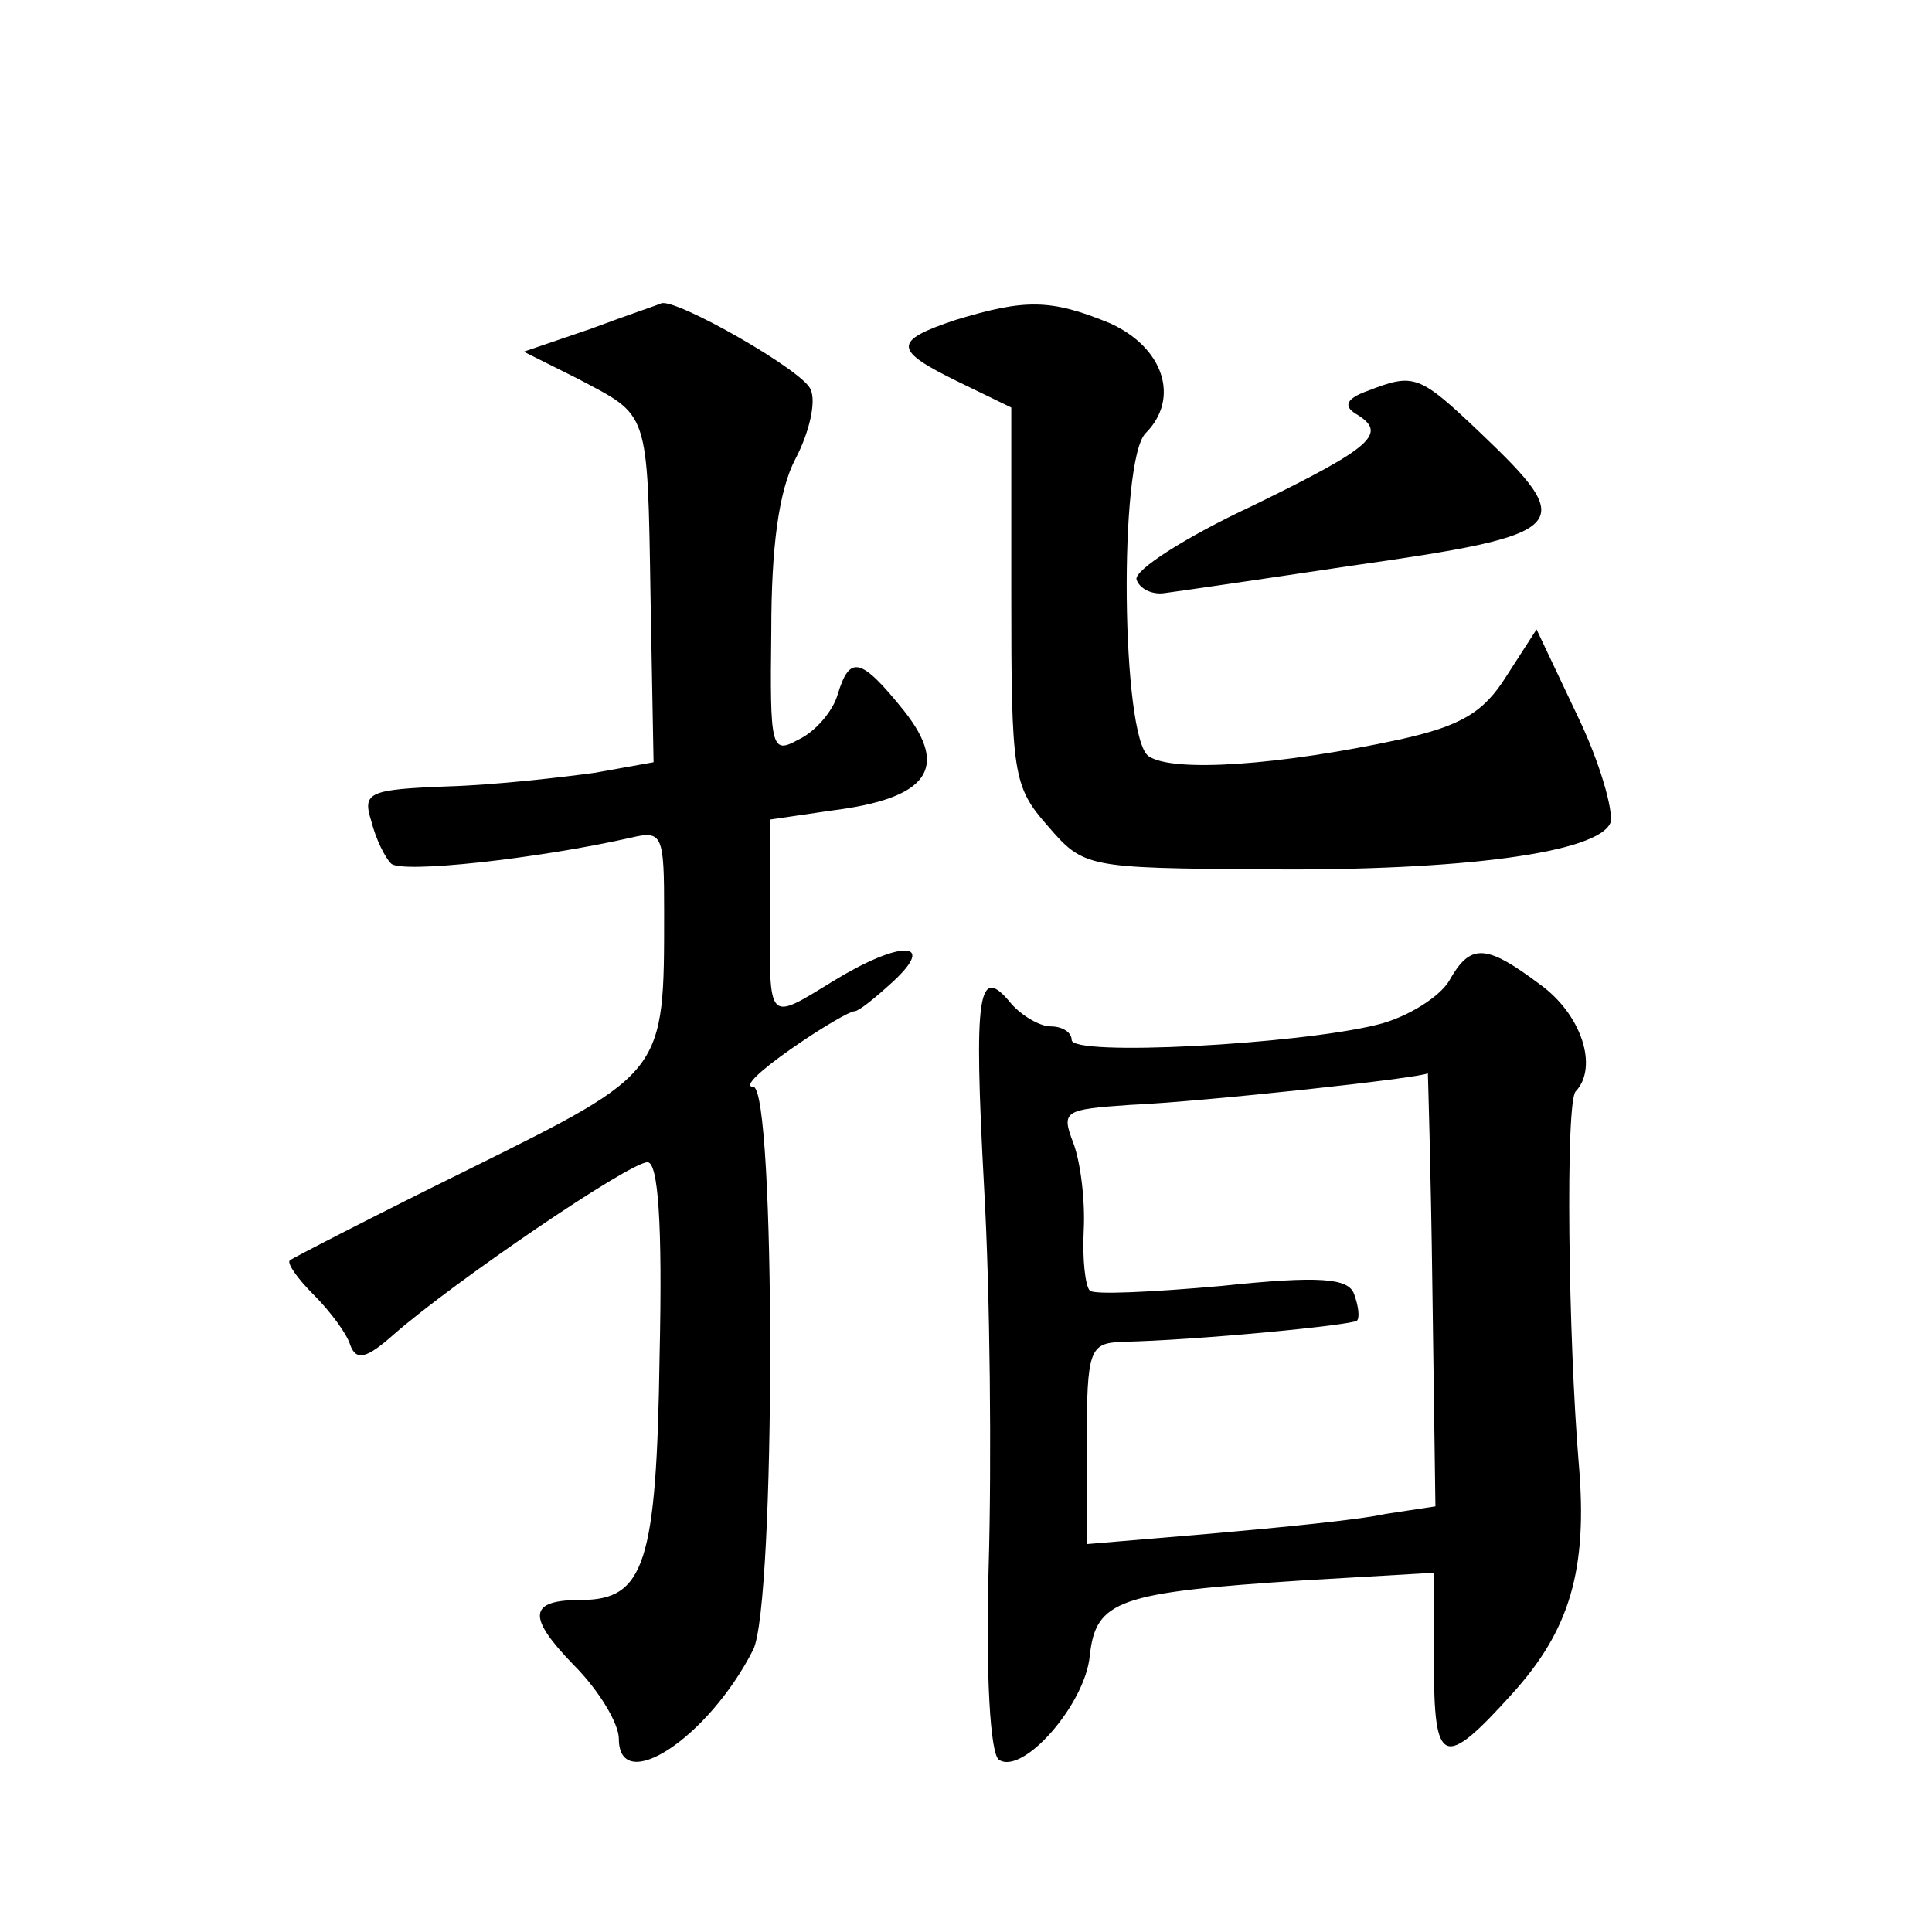 <?xml version="1.0" standalone="no"?>
<!DOCTYPE svg PUBLIC "-//W3C//DTD SVG 20010904//EN"
 "http://www.w3.org/TR/2001/REC-SVG-20010904/DTD/svg10.dtd">
<svg version="1.0" xmlns="http://www.w3.org/2000/svg"
 width="128pt" height="128pt" viewBox="0 0 128 128"
 preserveAspectRatio="xMidYMid meet">
<g transform="translate(0,128) scale(0.1,-0.1)"
fill="#0" stroke="none">
<path d="M391 1062 l-44 -15 36 -18 c47 -25 46 -19 48 -145 l2 -109 -39 -7 c-22
-3 -65 -8 -97 -9 -53 -2 -57 -4 -51 -23 3 -12 9 -24 13 -28 6 -7 97 3 159 17 21
5 22 2 22 -49 0 -107 1 -106 -128 -170 -65 -32 -119 -60 -120 -61 -2 -2 5 -12 16
-23 11 -11 22 -26 24 -33 4 -11 11 -9 29 7 40 35 156 114 168 114 7 0 10 -40 8
-128 -2 -138 -10 -162 -52 -162 -35 0 -36 -11 -5 -43 17 -17 30 -39 30 -49 0 -38
59 0 89 59 15 30 15 373 0 373 -7 0 5 11 25 25 20 14 39 25 42 25 3 0 14 9 26 20
29 27 4 27 -40 0 -44 -27 -42 -28 -42 44 l0 63 41 6 c64 8 78 28 48 66 -29 36 -36
37 -44 11 -3 -11 -15 -25 -26 -30 -18 -10 -19 -6 -18 72 0 56 5 93 16 114 9 17
14 38 10 46 -4 12 -90 61 -99 57 -2 -1 -23 -8 -47 -17z M633 1068 c-42 -14 -41
-20 2 -41 l35 -17 0 -124 c0 -118 1 -127 24 -153 24 -28 26 -28 143 -29 132 -1
222 11 230 31 2 8 -7 40 -22 71 l-27 57 -20 -31 c-15 -24 -30 -33 -71 -42 -79 -17
-150 -22 -166 -11 -18 12 -20 196 -2 214 23 23 12 57 -24 73 -39 16 -56 16 -102
2z M906 1021 c-14 -5 -16 -10 -8 -15 22 -13 12 -22 -68 -61 -45 -21 -79 -43 -77
-49 2 -6 10 -10 18 -9 8 1 63 9 123 18 148 21 152 26 87 88 -41 39 -44 40 -75 28z
M960 630 c-6 -10 -27 -24 -48 -29 -53 -13 -202 -21 -202 -10 0 5 -6 9 -14 9 -7
0 -19 7 -26 15 -22 27 -25 8 -18 -122 4 -70 5 -183 3 -251 -2 -71 1 -125 7 -128
16 -10 57 37 60 69 4 37 19 42 142 50 l86 5 0 -59 c0 -69 6 -72 52 -21 38 42 50
82 44 152 -7 83 -9 241 -2 247 15 16 4 51 -24 71 -36 27 -46 27 -60 2z m-11 -204
l2 -144 -33 -5 c-18 -4 -70 -9 -115 -13 l-83 -7 0 67 c0 62 2 66 23 67 50 1 152
11 156 14 2 2 1 10 -2 18 -4 10 -22 12 -88 5 -45 -4 -85 -6 -87 -3 -3 3 -5 21 -4
40 1 19 -2 45 -7 58 -8 21 -6 22 38 25 47 2 195 18 197 21 0 0 2 -64 3 -143z"/>
</g>
</svg>
